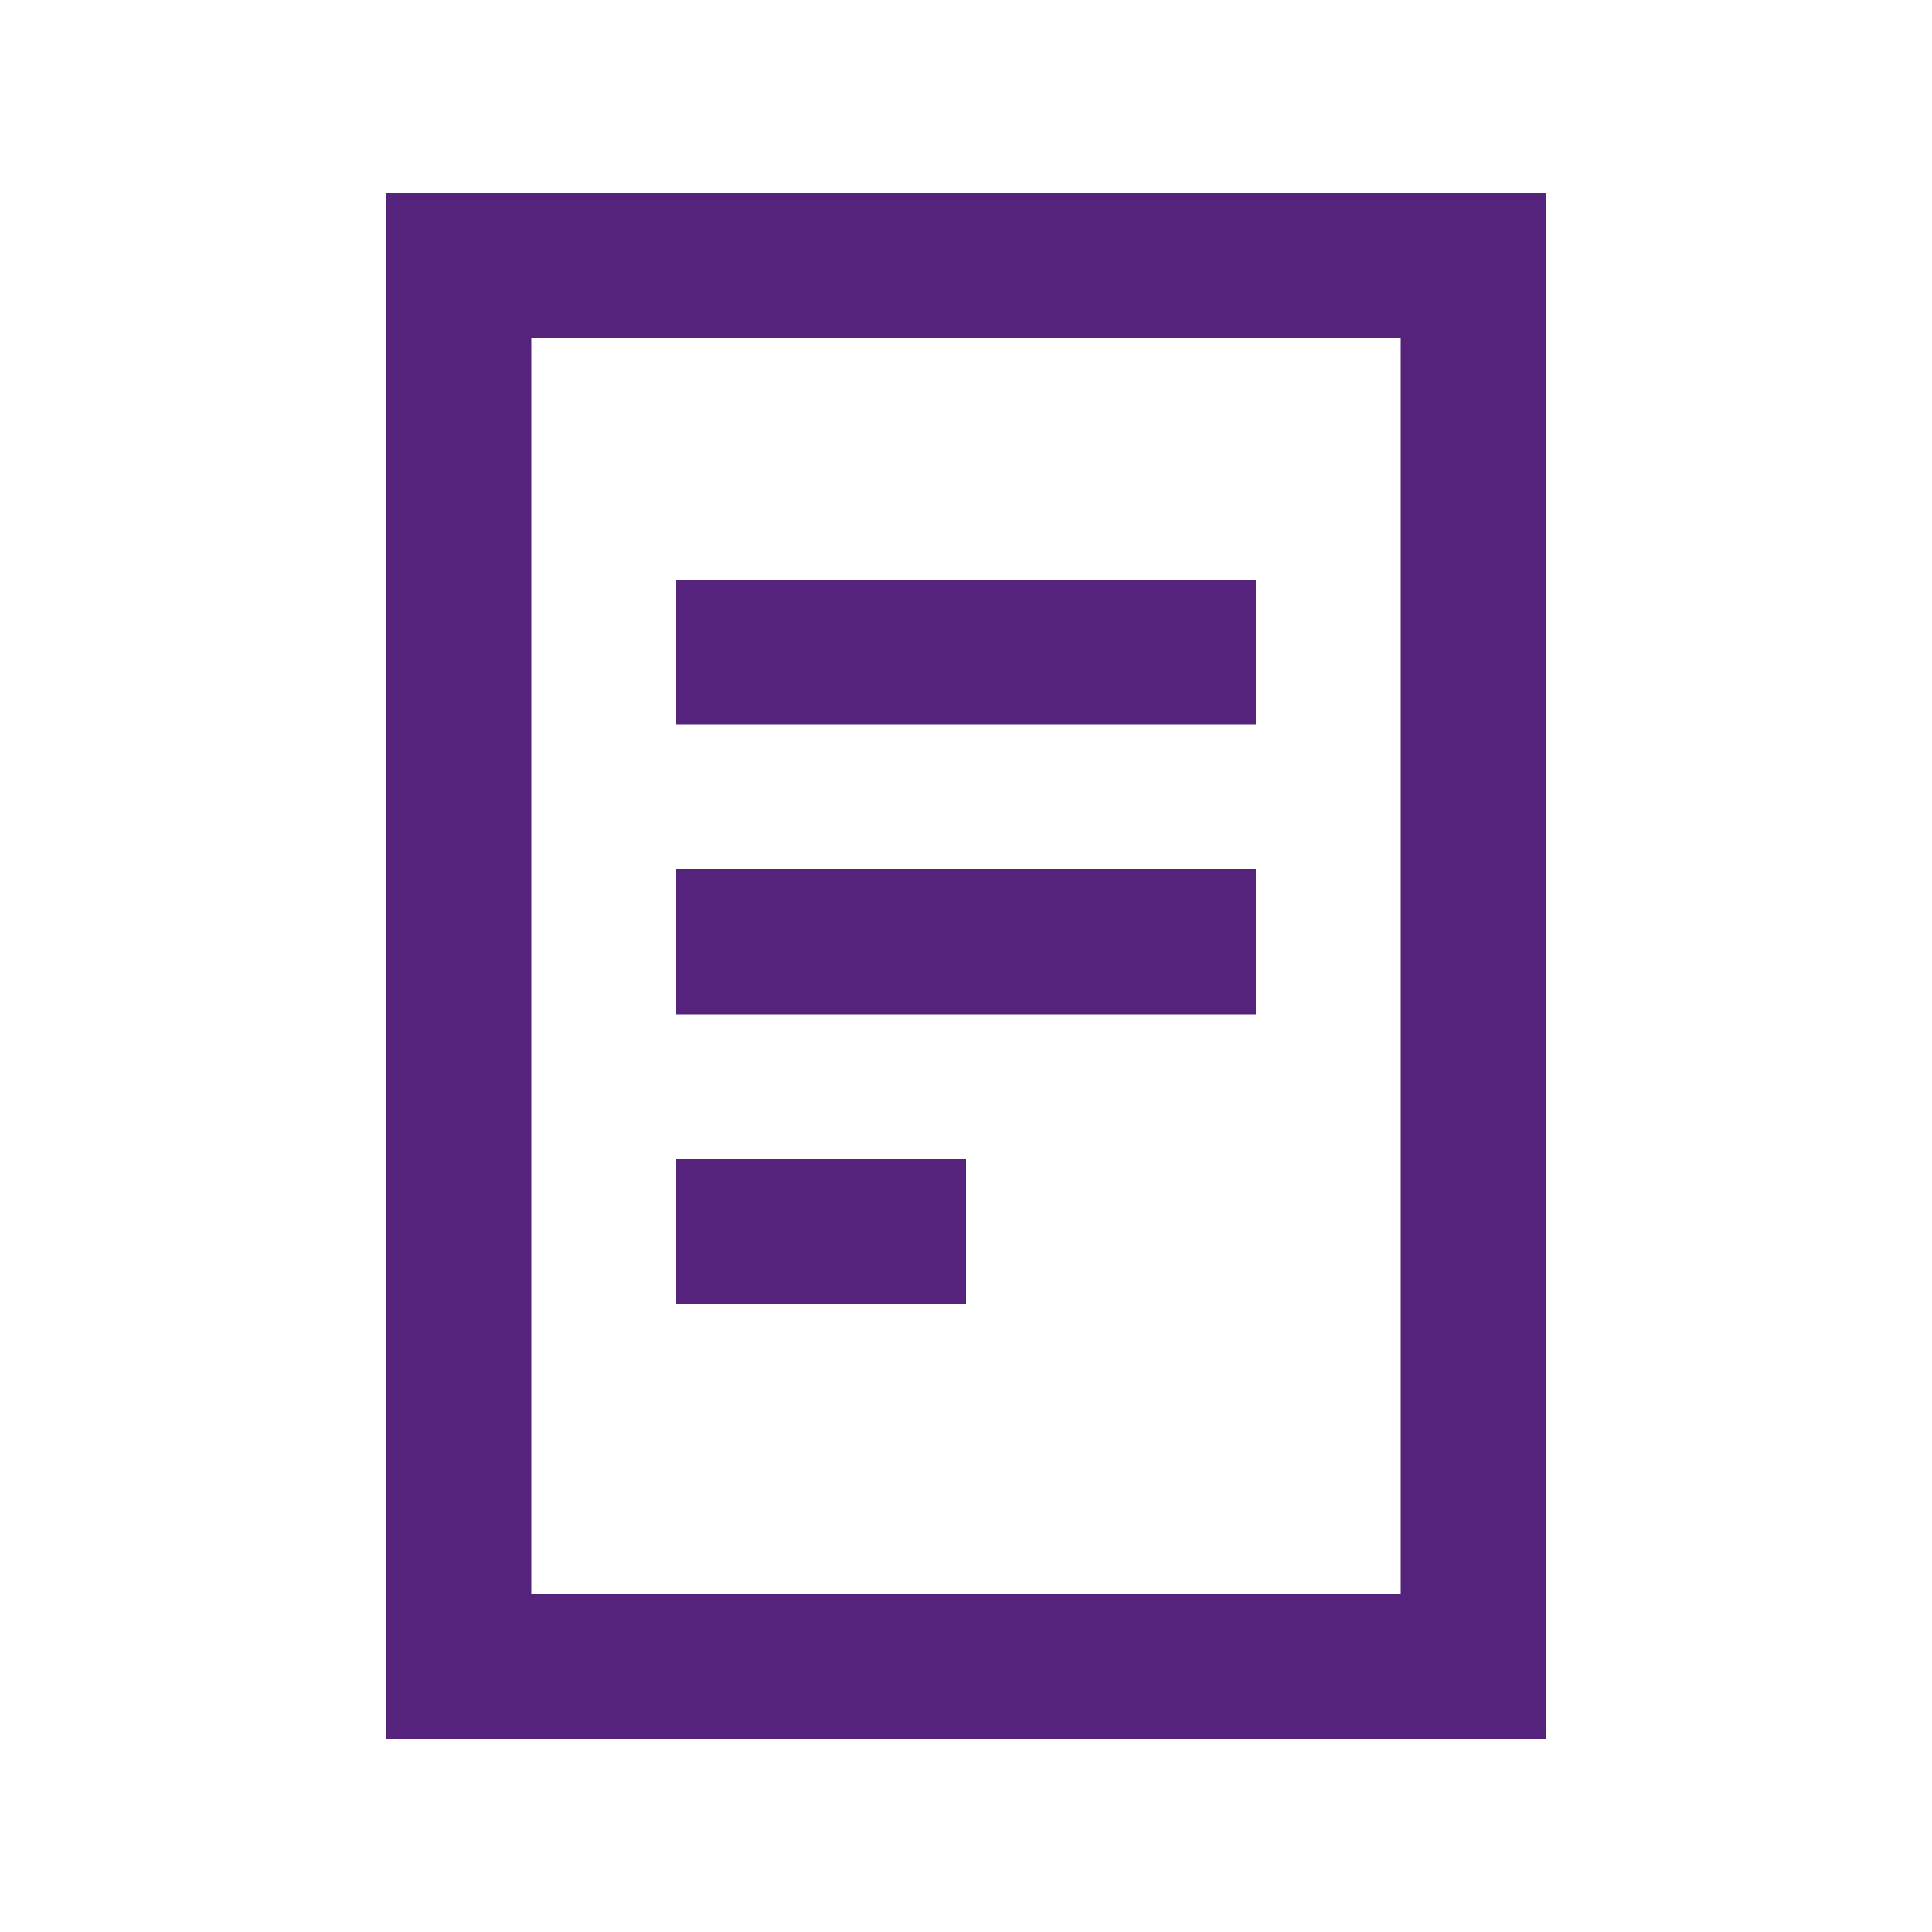<svg xmlns="http://www.w3.org/2000/svg" viewBox="0 0 640 640"><!--!Font Awesome Pro 7.0.0 by @fontawesome - https://fontawesome.com License - https://fontawesome.com/license (Commercial License) Copyright 2025 Fonticons, Inc.--><path fill="#55237c" d="M176 112L176 528L464 528L464 112L176 112zM128 64L512 64L512 576L128 576L128 64zM248 192L416 192L416 240L224 240L224 192L248 192zM248 288L416 288L416 336L224 336L224 288L248 288zM248 384L320 384L320 432L224 432L224 384L248 384z"/></svg>